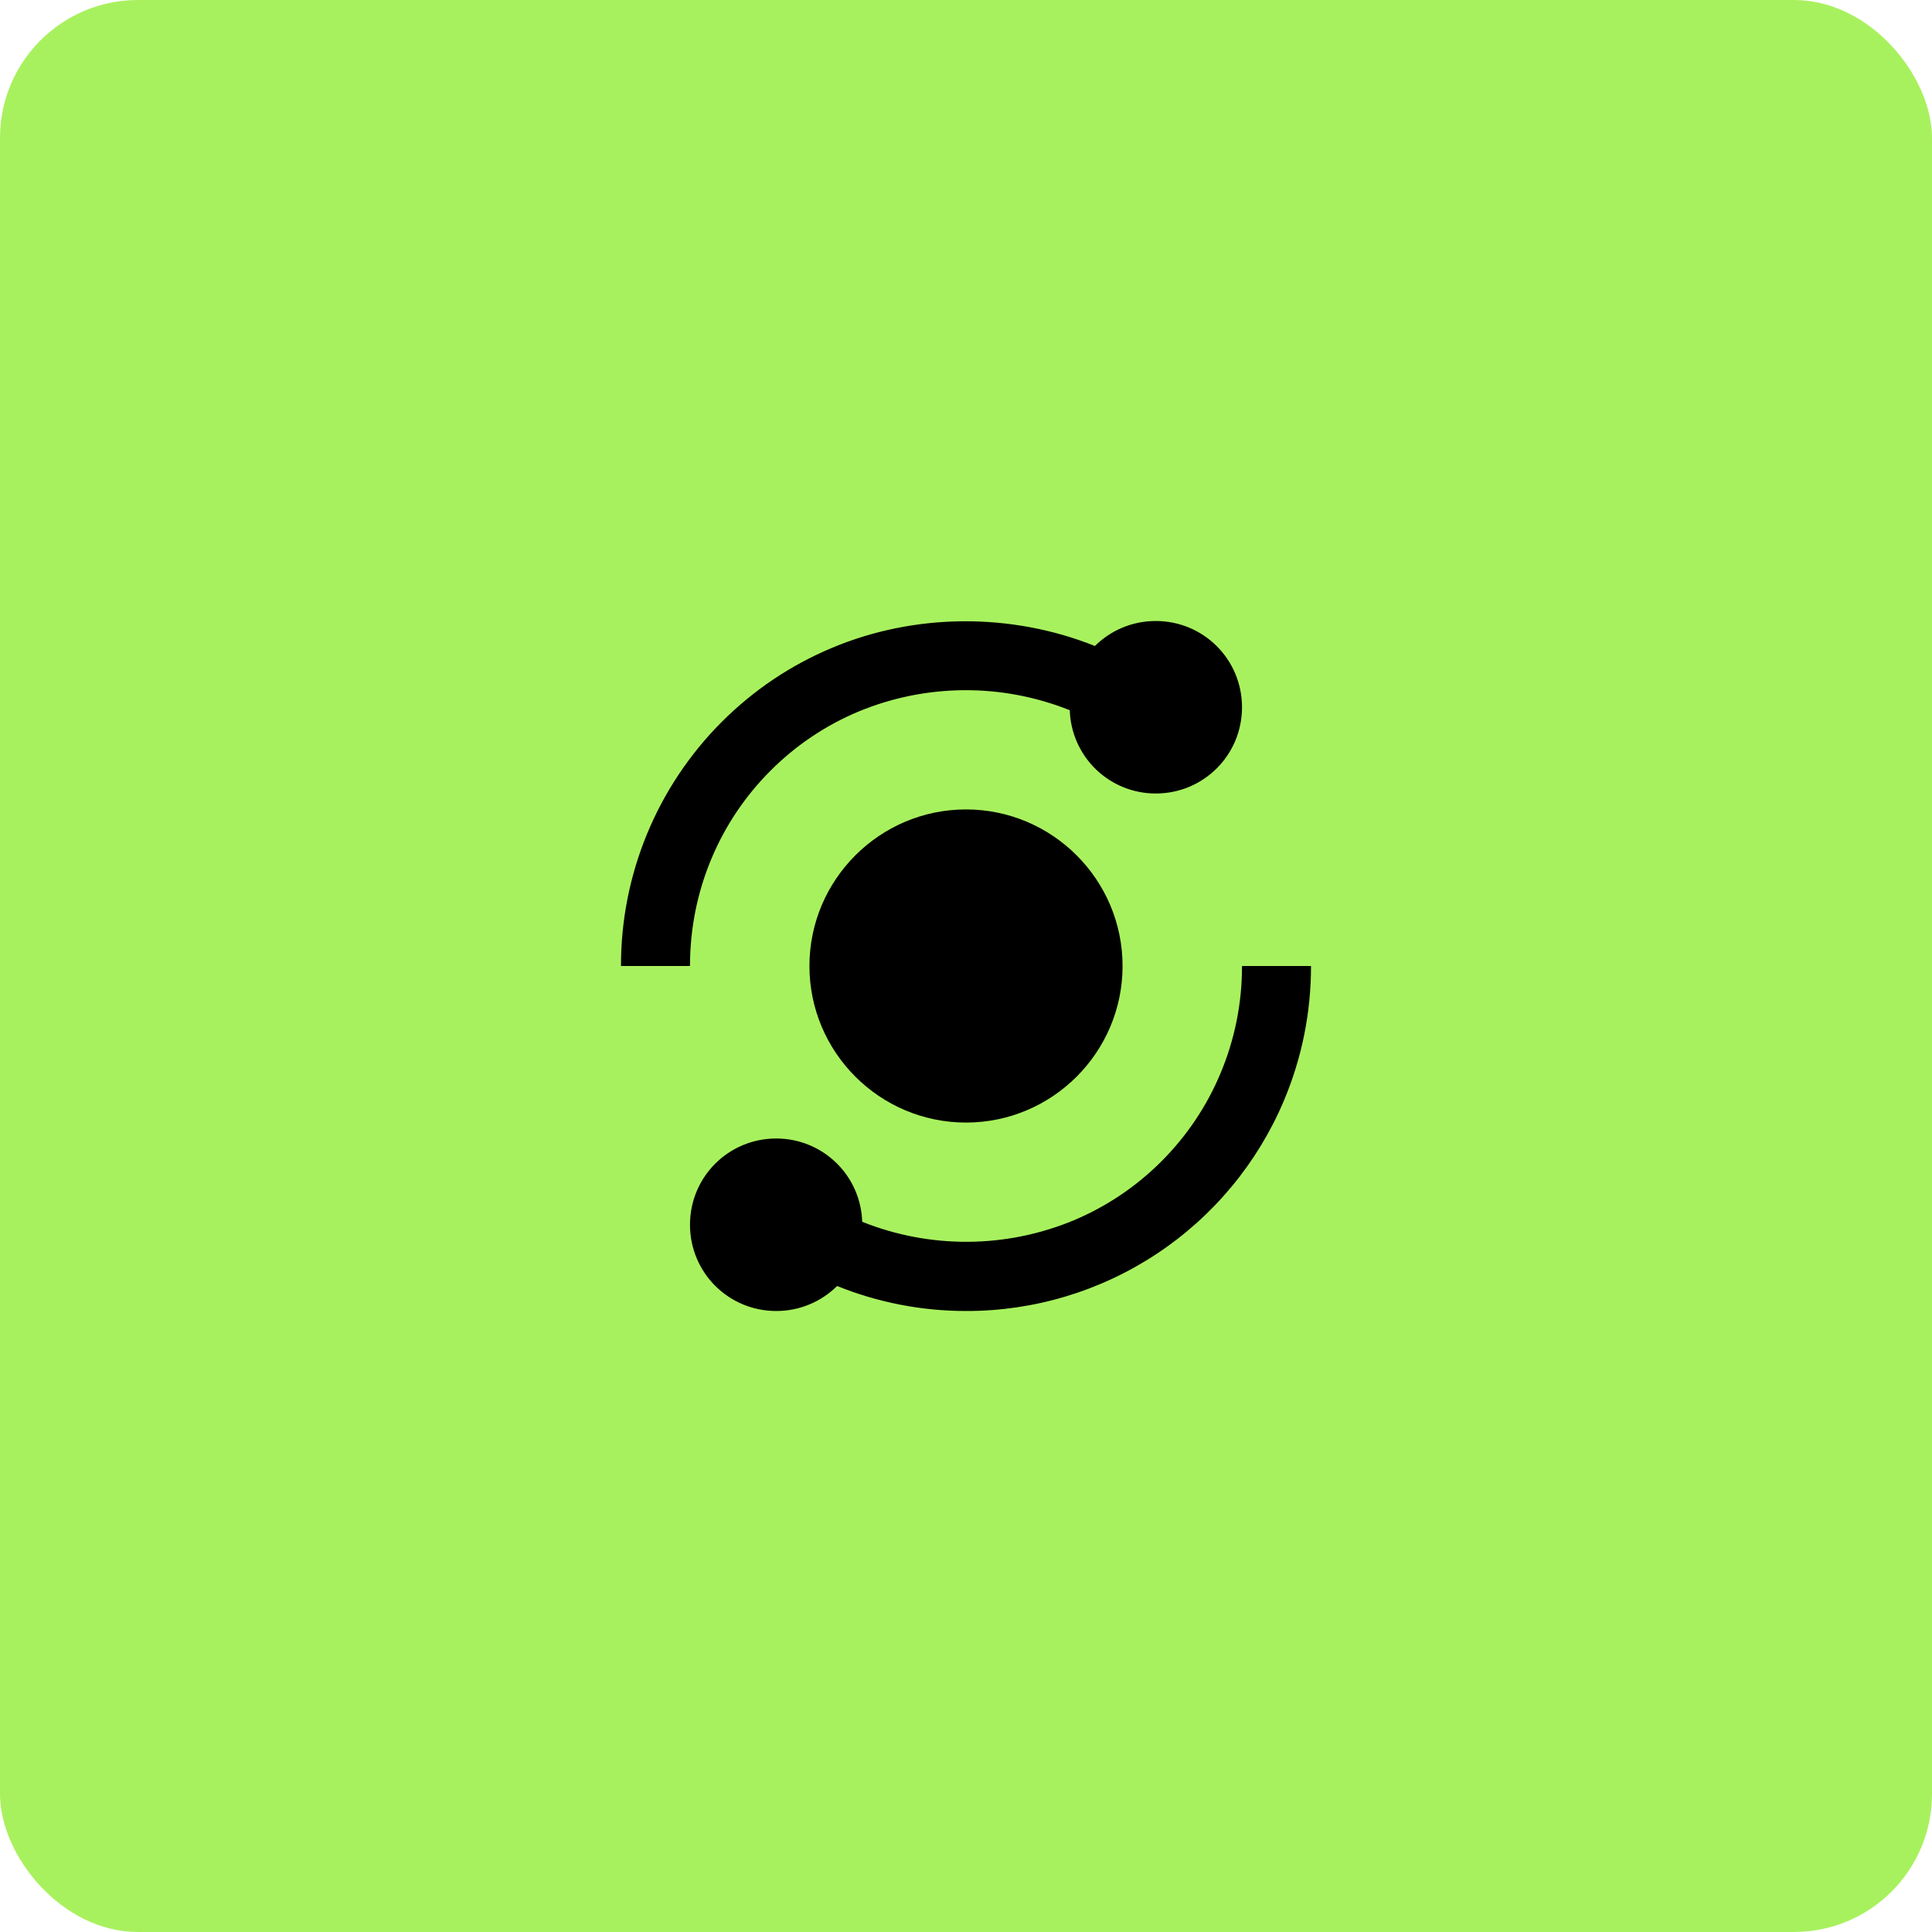 <svg width="84" height="84" viewBox="0 0 84 84" fill="none" xmlns="http://www.w3.org/2000/svg">
<rect width="84" height="84" rx="6" fill="#A8F15E"/>
<path d="M30.939 37.317C31.538 35.892 32.41 34.597 33.504 33.505C34.596 32.41 35.891 31.539 37.317 30.941C40.256 29.719 43.557 29.697 46.512 30.879C46.542 31.85 46.949 32.772 47.647 33.448C48.344 34.124 49.278 34.501 50.25 34.5C52.329 34.5 54 32.829 54 30.75C54 28.671 52.329 27 50.25 27C49.217 27 48.282 27.414 47.605 28.087C43.959 26.628 39.771 26.651 36.153 28.176C34.368 28.926 32.763 30.006 31.383 31.384C29.99 32.778 28.885 34.434 28.133 36.255C27.381 38.077 26.996 40.029 27 42H30C30 40.371 30.317 38.796 30.939 37.317ZM53.059 46.683C52.458 48.111 51.594 49.395 50.495 50.495C49.395 51.594 48.111 52.458 46.681 53.059C43.742 54.281 40.442 54.303 37.486 53.121C37.458 52.15 37.051 51.228 36.353 50.552C35.656 49.876 34.722 49.498 33.75 49.5C31.671 49.5 30 51.171 30 53.25C30 55.329 31.671 57 33.75 57C34.783 57 35.718 56.586 36.395 55.913C38.176 56.632 40.079 57.001 42 57C44.95 57.006 47.836 56.14 50.295 54.512C52.755 52.883 54.679 50.565 55.825 47.847C56.605 45.996 57.004 44.008 57 42H54C54.004 43.608 53.684 45.201 53.059 46.683Z" fill="black"/>
<path d="M42 35.193C38.247 35.193 35.193 38.247 35.193 42C35.193 45.753 38.247 48.807 42 48.807C45.753 48.807 48.807 45.753 48.807 42C48.807 38.247 45.753 35.193 42 35.193Z" fill="black"/>
</svg>
